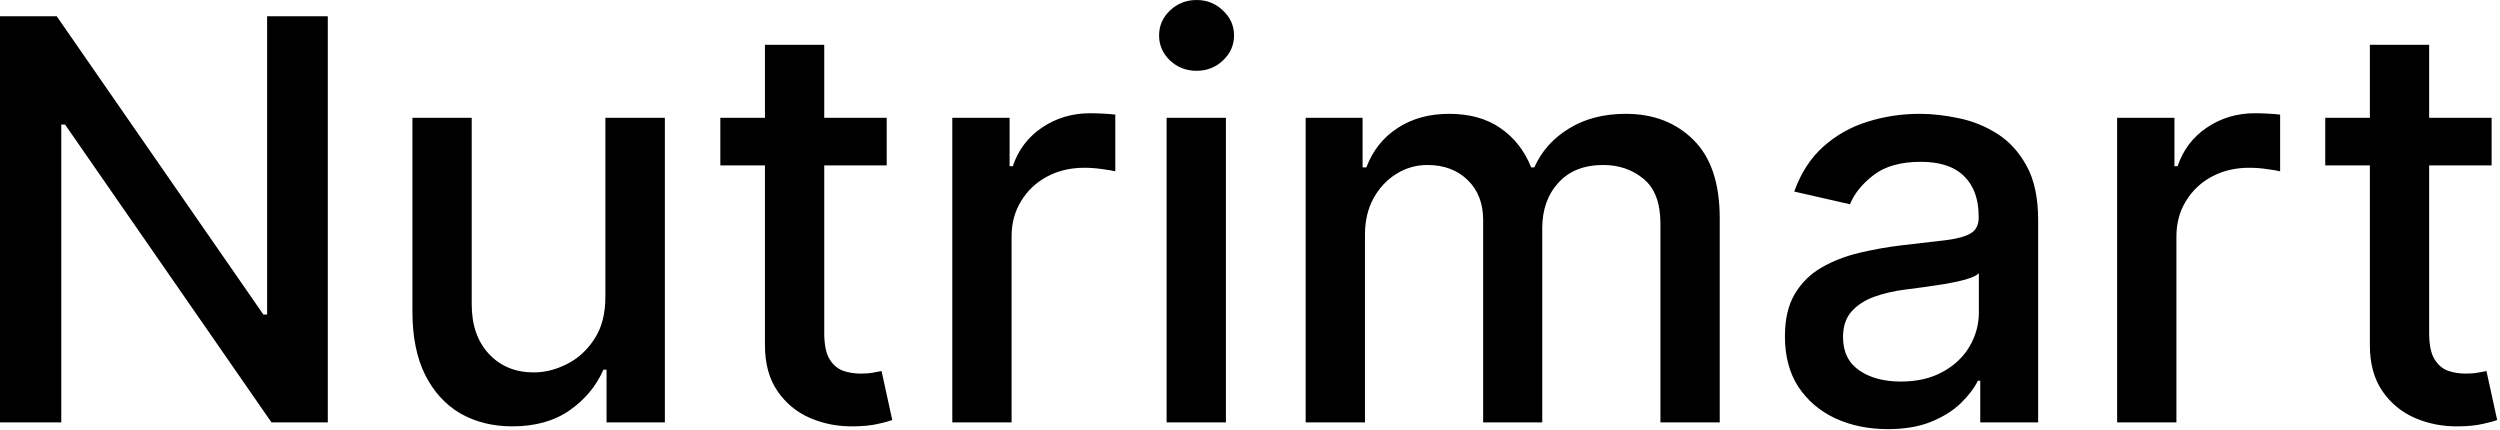 <svg width="291" height="50" viewBox="0 0 291 50" fill="none" xmlns="http://www.w3.org/2000/svg">
<path d="M38.155 1.893V49.166H31.6L7.571 14.496H7.133V49.166H0V1.893H6.602L30.654 36.609H31.092V1.893H38.155ZM70.465 34.462V13.711H77.39V49.166H70.603V43.026H70.234C69.418 44.918 68.111 46.496 66.31 47.758C64.525 49.004 62.301 49.627 59.639 49.627C57.362 49.627 55.346 49.127 53.592 48.127C51.853 47.111 50.483 45.611 49.483 43.626C48.498 41.641 48.006 39.186 48.006 36.263V13.711H54.907V35.431C54.907 37.847 55.577 39.771 56.916 41.202C58.254 42.633 59.993 43.349 62.132 43.349C63.425 43.349 64.71 43.026 65.987 42.379C67.28 41.733 68.349 40.756 69.195 39.448C70.057 38.14 70.48 36.478 70.465 34.462ZM103.213 13.711V19.251H83.847V13.711H103.213ZM89.04 5.217H95.942V38.755C95.942 40.094 96.142 41.102 96.542 41.779C96.942 42.441 97.458 42.895 98.089 43.141C98.735 43.372 99.435 43.487 100.189 43.487C100.743 43.487 101.228 43.449 101.643 43.372C102.059 43.295 102.382 43.233 102.613 43.187L103.859 48.889C103.459 49.042 102.89 49.196 102.151 49.35C101.413 49.52 100.489 49.612 99.381 49.627C97.566 49.658 95.873 49.335 94.303 48.658C92.734 47.981 91.464 46.934 90.495 45.519C89.525 44.103 89.04 42.325 89.04 40.187V5.217ZM110.848 49.166V13.711H117.518V19.343H117.888C118.534 17.435 119.673 15.935 121.304 14.842C122.95 13.734 124.812 13.18 126.89 13.18C127.321 13.18 127.829 13.195 128.413 13.226C129.013 13.257 129.483 13.296 129.821 13.342V19.943C129.544 19.866 129.052 19.782 128.344 19.689C127.636 19.582 126.928 19.528 126.22 19.528C124.589 19.528 123.135 19.874 121.858 20.566C120.596 21.244 119.596 22.19 118.857 23.406C118.119 24.606 117.749 25.975 117.749 27.514V49.166H110.848ZM135.794 49.166V13.711H142.695V49.166H135.794ZM139.279 8.24C138.079 8.24 137.048 7.84 136.186 7.04C135.34 6.225 134.917 5.255 134.917 4.132C134.917 2.993 135.34 2.024 136.186 1.223C137.048 0.408 138.079 4.33326e-05 139.279 4.33326e-05C140.48 4.33326e-05 141.503 0.408 142.349 1.223C143.211 2.024 143.642 2.993 143.642 4.132C143.642 5.255 143.211 6.225 142.349 7.04C141.503 7.84 140.48 8.24 139.279 8.24ZM151.98 49.166V13.711H158.605V19.482H159.044C159.782 17.527 160.99 16.004 162.668 14.911C164.345 13.803 166.353 13.249 168.692 13.249C171.062 13.249 173.047 13.803 174.647 14.911C176.263 16.019 177.456 17.543 178.225 19.482H178.594C179.441 17.589 180.787 16.081 182.634 14.957C184.48 13.819 186.681 13.249 189.235 13.249C192.451 13.249 195.075 14.257 197.106 16.273C199.153 18.289 200.176 21.328 200.176 25.391V49.166H193.275V26.037C193.275 23.636 192.621 21.898 191.313 20.82C190.005 19.743 188.443 19.205 186.627 19.205C184.38 19.205 182.634 19.897 181.387 21.282C180.141 22.652 179.518 24.413 179.518 26.568V49.166H172.639V25.598C172.639 23.675 172.039 22.128 170.839 20.959C169.638 19.789 168.076 19.205 166.153 19.205C164.845 19.205 163.637 19.551 162.529 20.243C161.436 20.92 160.552 21.867 159.875 23.082C159.213 24.298 158.882 25.706 158.882 27.306V49.166H151.98ZM219.744 49.95C217.498 49.95 215.467 49.535 213.651 48.704C211.835 47.858 210.396 46.634 209.334 45.034C208.288 43.433 207.765 41.471 207.765 39.148C207.765 37.147 208.149 35.501 208.919 34.208C209.688 32.916 210.727 31.892 212.035 31.138C213.343 30.384 214.805 29.815 216.421 29.43C218.036 29.045 219.683 28.753 221.36 28.553C223.484 28.307 225.207 28.107 226.531 27.953C227.854 27.784 228.816 27.514 229.416 27.145C230.016 26.776 230.316 26.175 230.316 25.345V25.183C230.316 23.167 229.747 21.605 228.608 20.497C227.485 19.389 225.807 18.835 223.576 18.835C221.253 18.835 219.421 19.351 218.083 20.382C216.759 21.397 215.844 22.529 215.336 23.775L208.85 22.298C209.619 20.143 210.742 18.404 212.22 17.081C213.712 15.742 215.428 14.773 217.367 14.173C219.306 13.557 221.345 13.249 223.484 13.249C224.9 13.249 226.4 13.419 227.985 13.757C229.585 14.08 231.078 14.68 232.463 15.558C233.863 16.435 235.01 17.689 235.902 19.32C236.795 20.936 237.241 23.036 237.241 25.622V49.166H230.501V44.318H230.224C229.778 45.211 229.108 46.088 228.216 46.95C227.323 47.811 226.177 48.527 224.776 49.096C223.376 49.666 221.699 49.95 219.744 49.95ZM221.245 44.411C223.153 44.411 224.784 44.033 226.138 43.279C227.508 42.526 228.547 41.541 229.254 40.325C229.978 39.094 230.339 37.778 230.339 36.378V31.808C230.093 32.054 229.616 32.285 228.908 32.5C228.216 32.7 227.423 32.877 226.531 33.031C225.638 33.169 224.769 33.3 223.922 33.423C223.076 33.531 222.368 33.623 221.799 33.7C220.46 33.87 219.237 34.154 218.129 34.554C217.036 34.955 216.159 35.532 215.497 36.286C214.851 37.024 214.528 38.009 214.528 39.24C214.528 40.948 215.159 42.241 216.421 43.118C217.682 43.98 219.291 44.411 221.245 44.411ZM246.434 49.166V13.711H253.104V19.343H253.474C254.12 17.435 255.259 15.935 256.89 14.842C258.536 13.734 260.398 13.18 262.476 13.18C262.907 13.18 263.414 13.195 263.999 13.226C264.599 13.257 265.069 13.296 265.407 13.342V19.943C265.13 19.866 264.638 19.782 263.93 19.689C263.222 19.582 262.514 19.528 261.806 19.528C260.175 19.528 258.721 19.874 257.444 20.566C256.182 21.244 255.182 22.19 254.443 23.406C253.704 24.606 253.335 25.975 253.335 27.514V49.166H246.434ZM290.025 13.711V19.251H270.658V13.711H290.025ZM275.852 5.217H282.754V38.755C282.754 40.094 282.954 41.102 283.354 41.779C283.754 42.441 284.269 42.895 284.9 43.141C285.547 43.372 286.247 43.487 287.001 43.487C287.555 43.487 288.04 43.449 288.455 43.372C288.87 43.295 289.194 43.233 289.424 43.187L290.671 48.889C290.271 49.042 289.701 49.196 288.963 49.35C288.224 49.52 287.301 49.612 286.193 49.627C284.377 49.658 282.684 49.335 281.115 48.658C279.545 47.981 278.276 46.934 277.306 45.519C276.337 44.103 275.852 42.325 275.852 40.187V5.217Z" fill="black"/>
</svg>